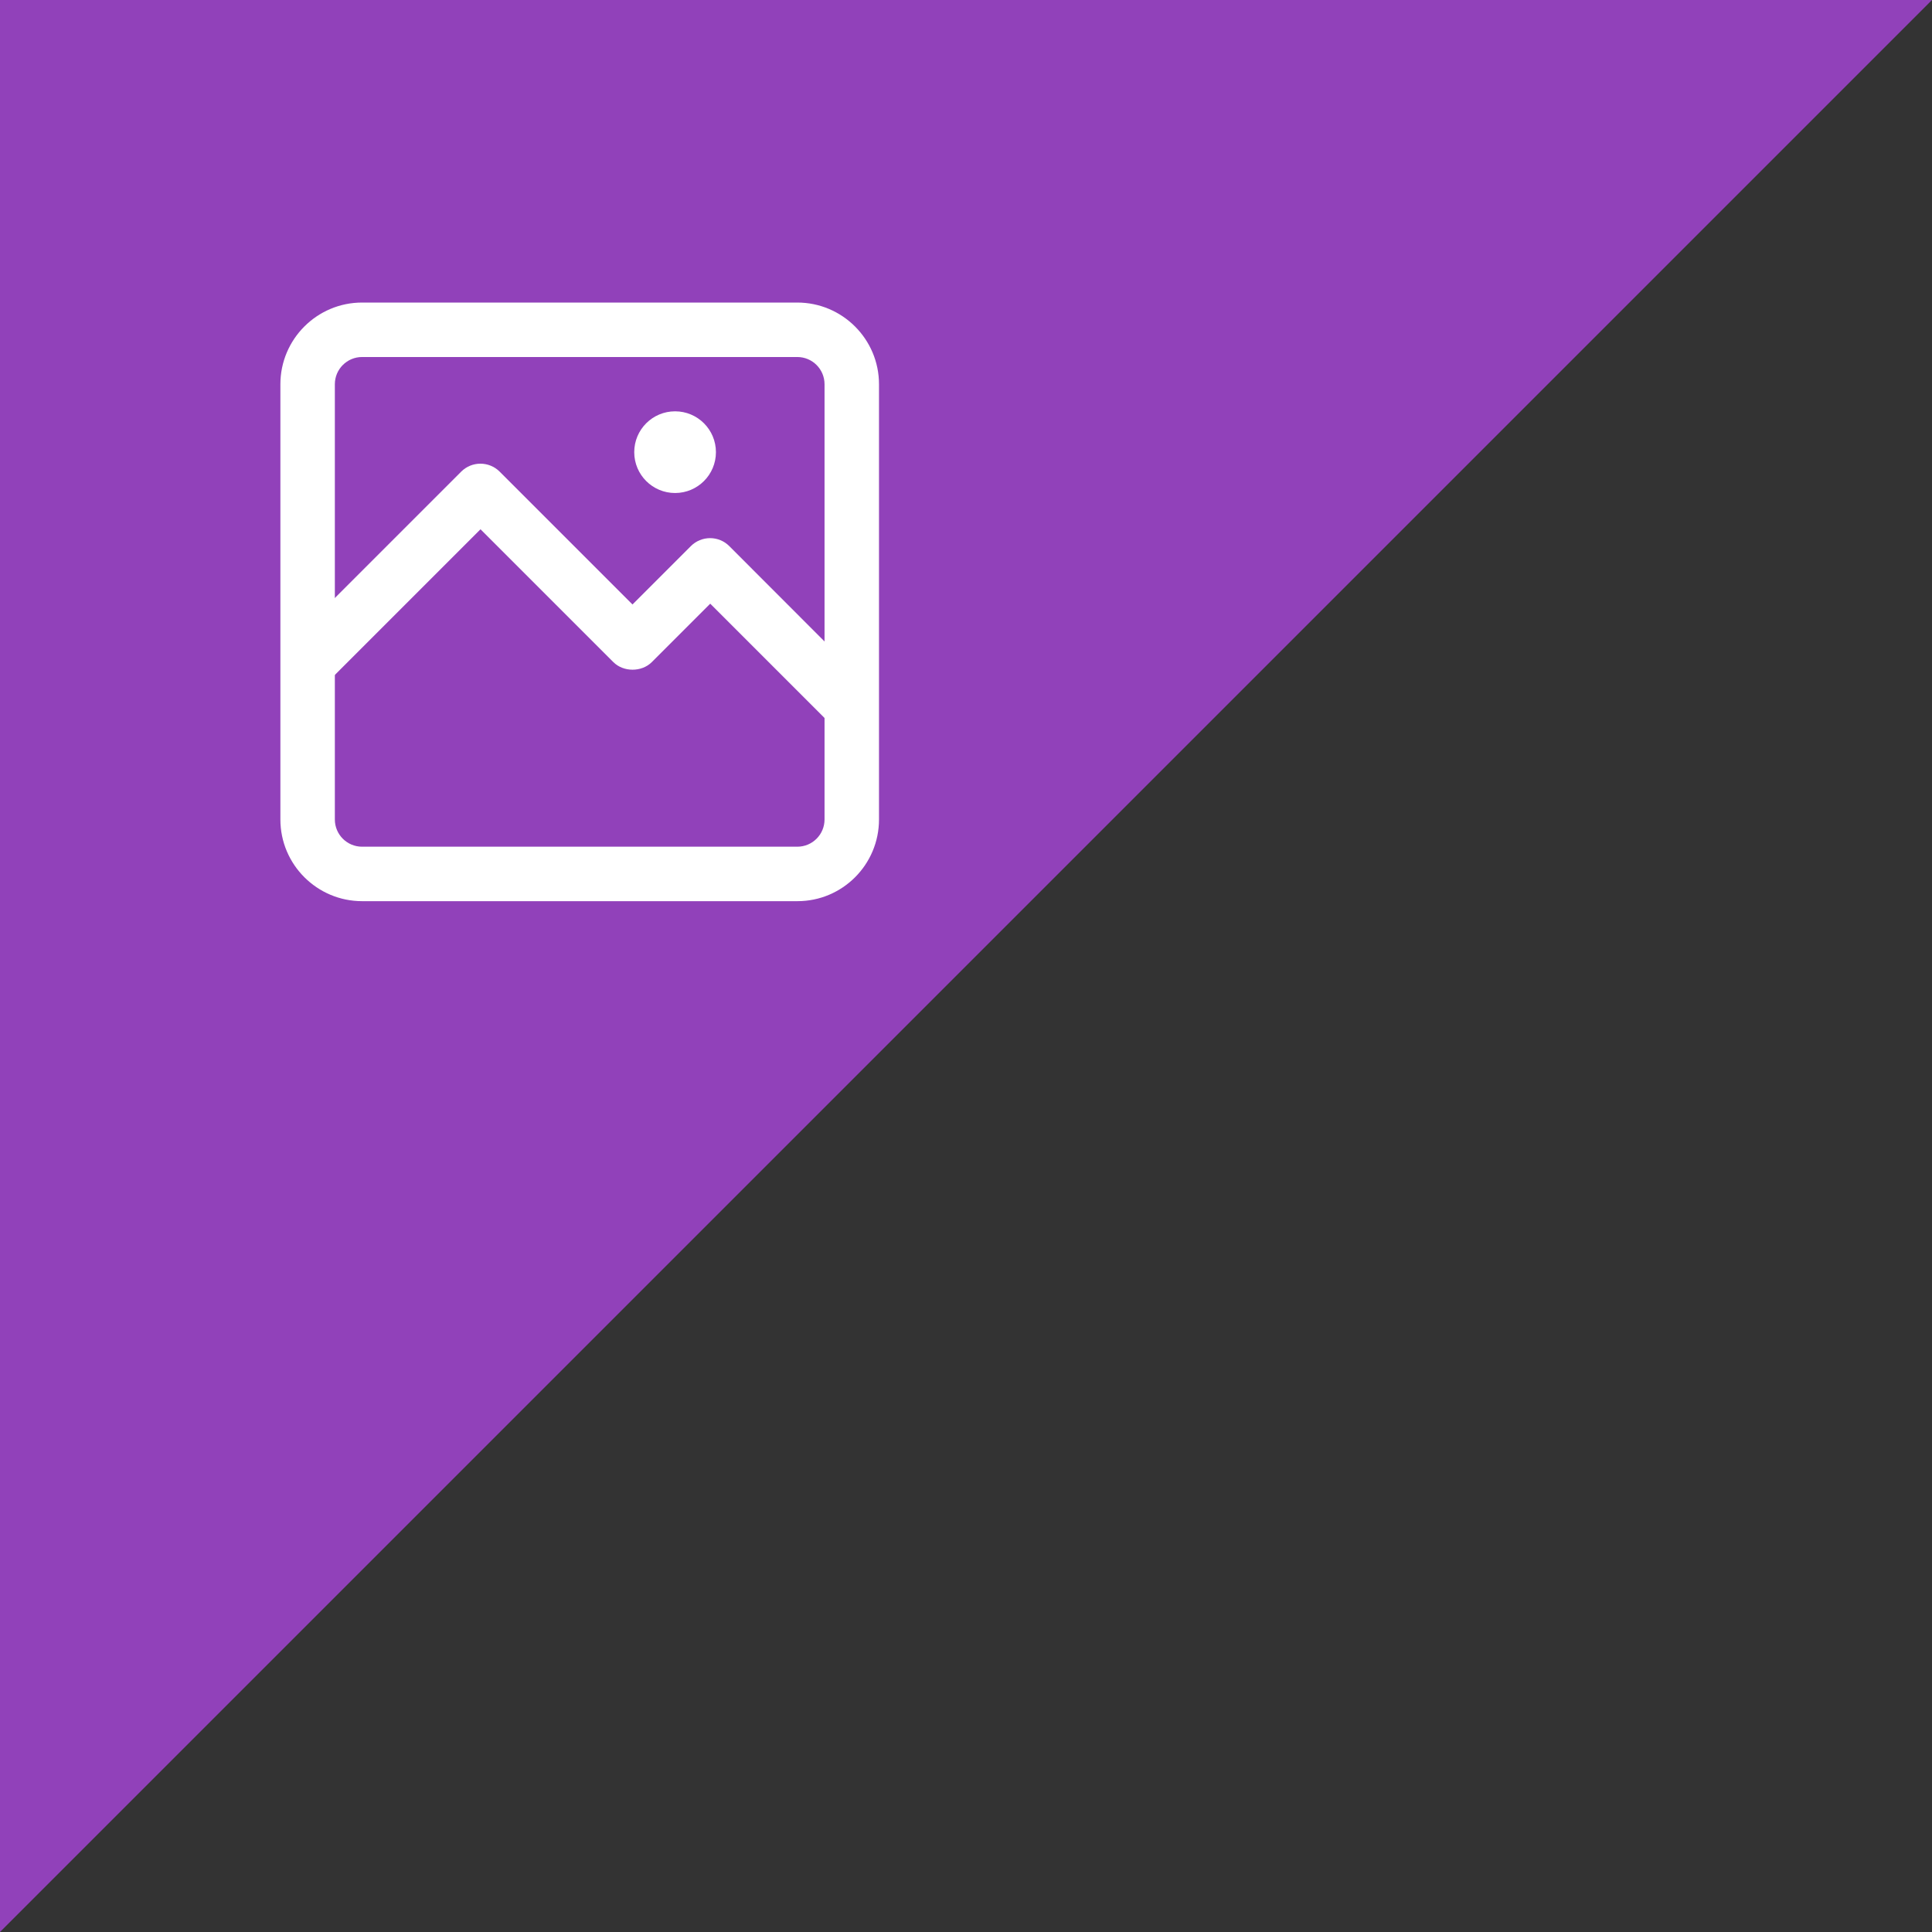 <?xml version="1.0" encoding="utf-8"?>
<!-- Generator: Adobe Illustrator 26.0.3, SVG Export Plug-In . SVG Version: 6.00 Build 0)  -->
<svg version="1.1" id="Layer_1" xmlns="http://www.w3.org/2000/svg" xmlns:xlink="http://www.w3.org/1999/xlink" x="0px" y="0px"
	 viewBox="0 0 122.03 122.03" style="enable-background:new 0 0 122.03 122.03;" xml:space="preserve">
<rect x="0" y="0" width="122.03" height="122.03" fill="#333333" stroke="none"/>
<style type="text/css">
	.st0{fill:#9141BA;}
	.st1{fill:#FFFFFF;}
</style>
<polygon class="st0" points="0,122.03 0,0 122.03,0 "/>
<g>
	<g>
		<path class="st1" d="M50.37,56.92H22.87c-2.84,0-5.16-2.31-5.16-5.16V24.27c0-2.84,2.31-5.16,5.16-5.16h27.49
			c2.84,0,5.16,2.31,5.16,5.16v27.49C55.52,54.61,53.21,56.92,50.37,56.92z M22.87,22.55c-0.95,0-1.72,0.77-1.72,1.72v27.49
			c0,0.95,0.77,1.72,1.72,1.72h27.49c0.95,0,1.72-0.77,1.72-1.72V24.27c0-0.95-0.77-1.72-1.72-1.72H22.87z"/>
	</g>
	<g>
		<path class="st1" d="M52.65,45.92l-7.79-7.79l-3.69,3.69c-0.64,0.64-1.79,0.64-2.43,0l-8.39-8.39l-9.63,9.63l-2.43-2.43
			l10.84-10.84c0.67-0.67,1.76-0.67,2.43,0l8.39,8.39l3.69-3.69c0.32-0.32,0.76-0.5,1.21-0.5l0,0c0.46,0,0.89,0.18,1.21,0.5l9,9.01
			L52.65,45.92z"/>
	</g>
	<g>
		<circle class="st1" cx="42.64" cy="28.56" r="2.58"/>
	</g>
</g>
</svg>
